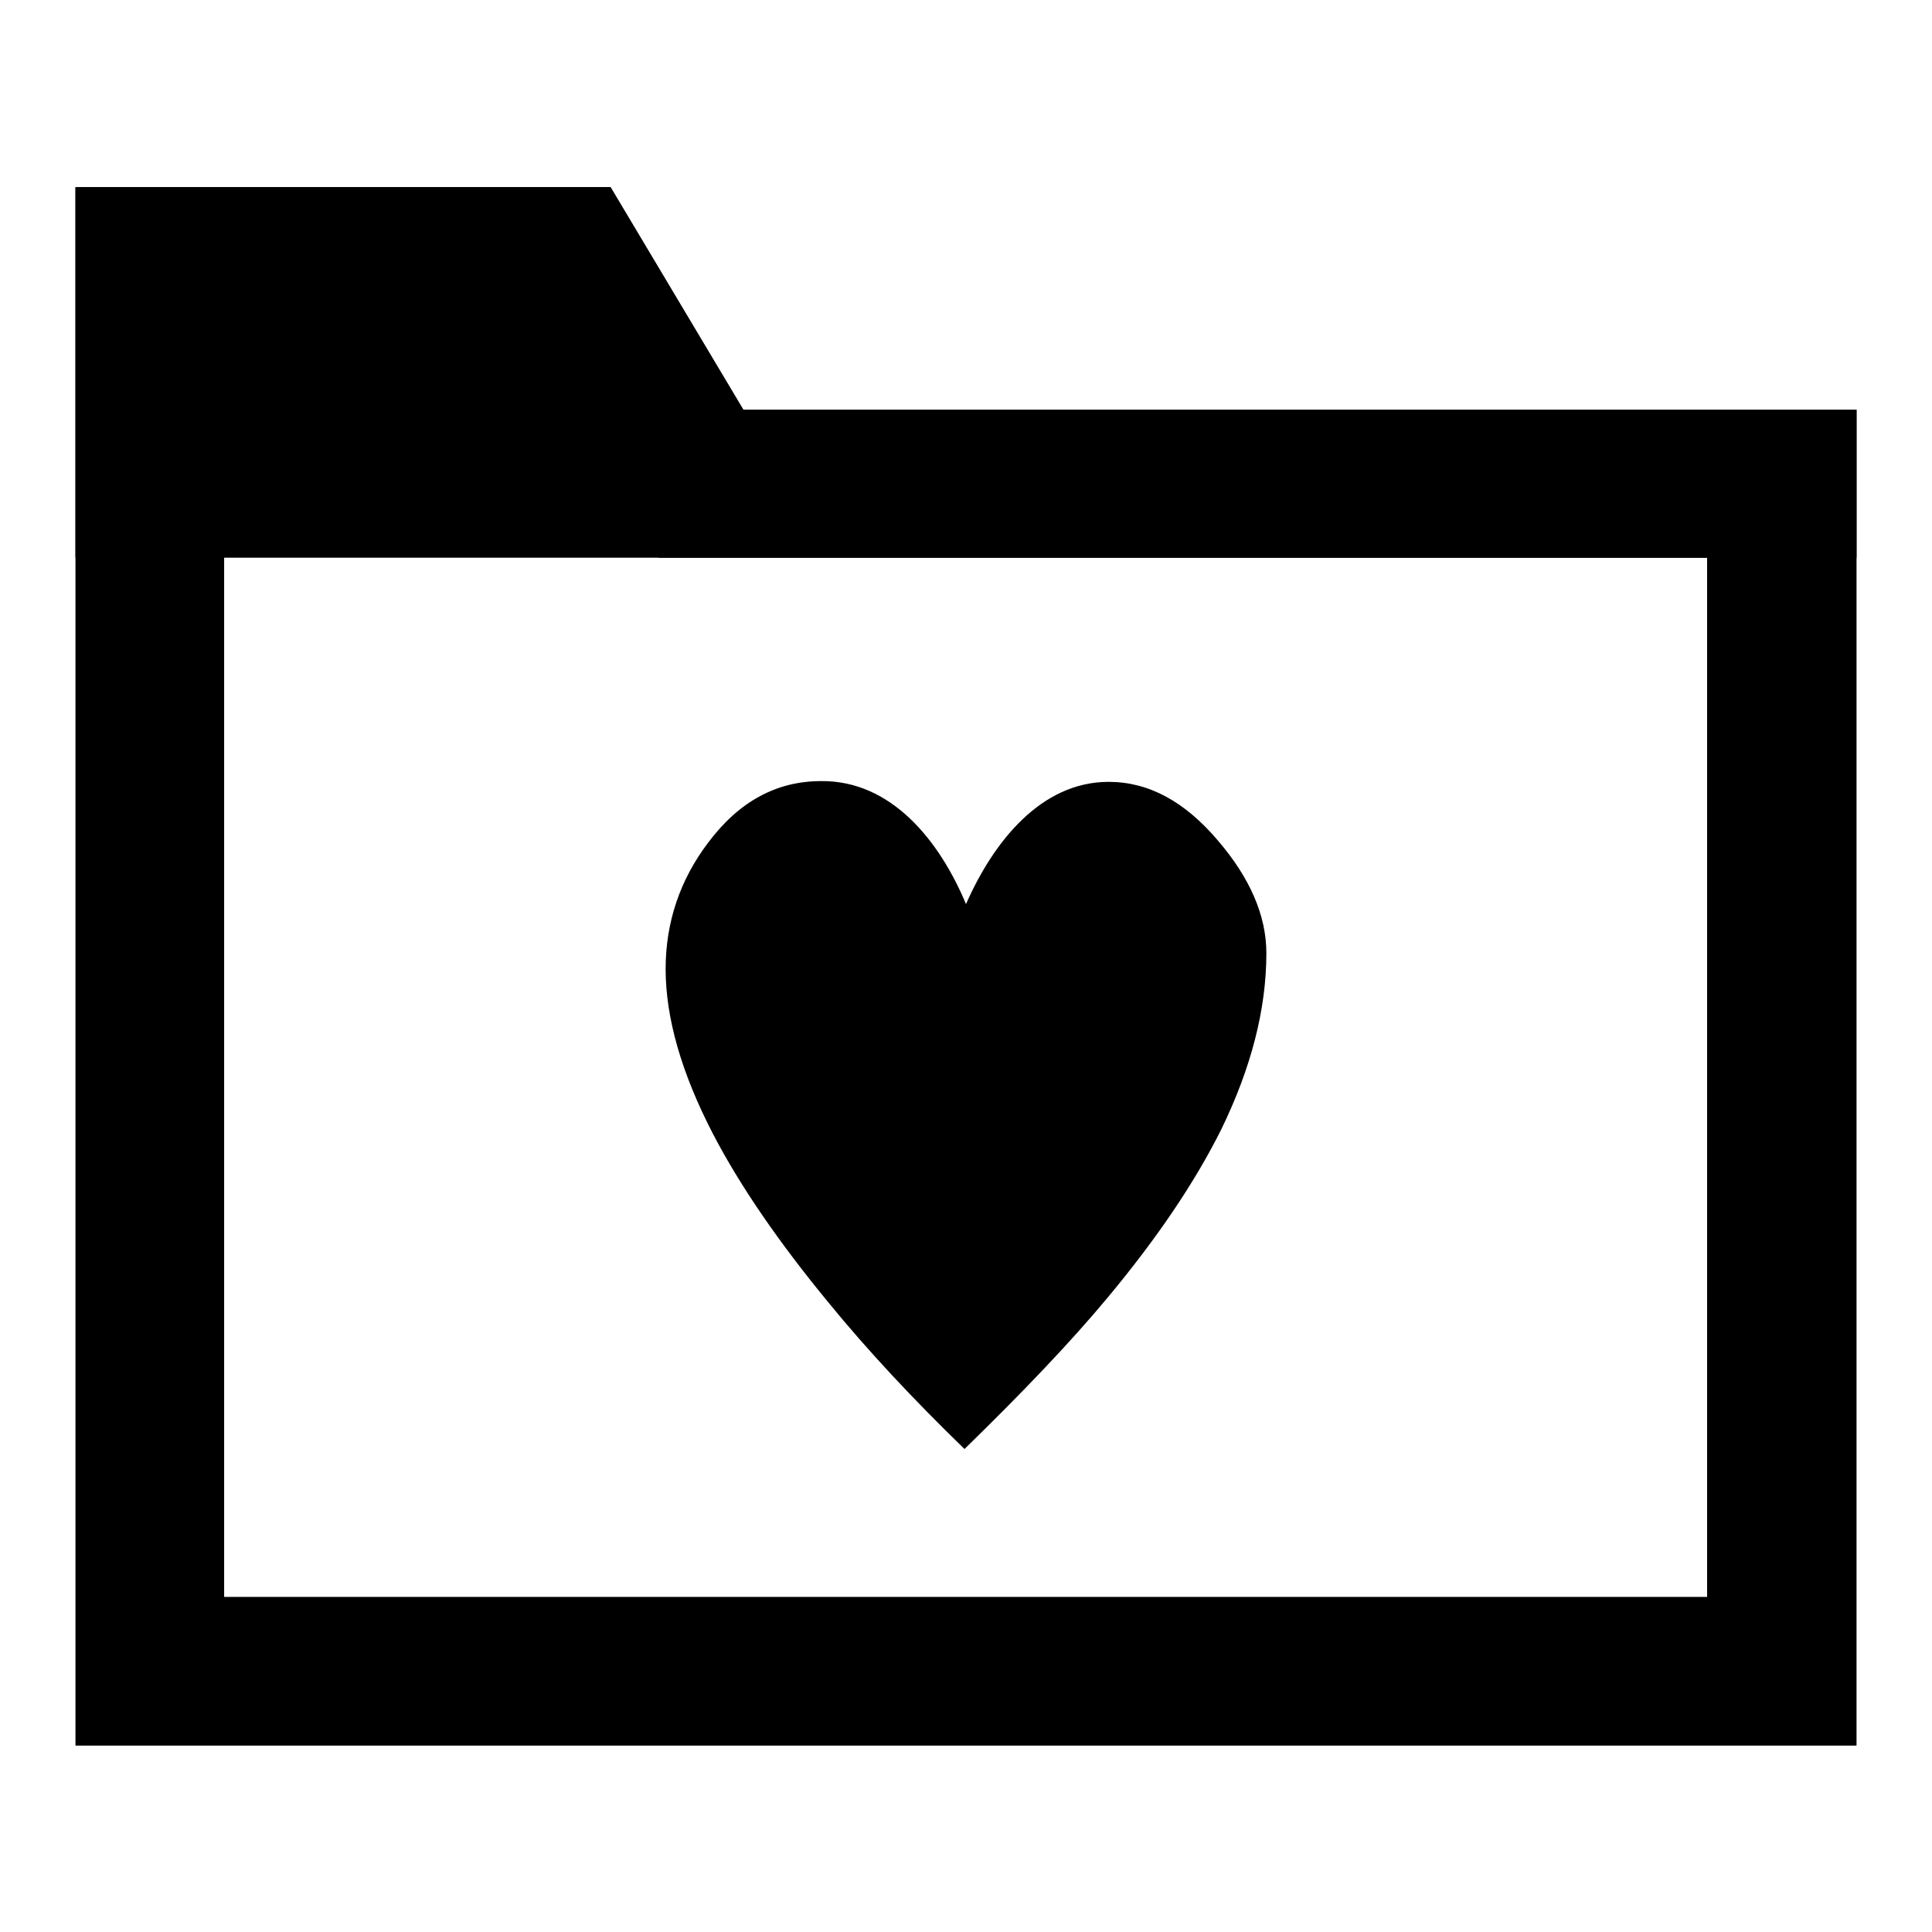 <?xml version="1.0" encoding="utf-8"?>
<!-- Svg Vector Icons : http://www.onlinewebfonts.com/icon -->
<!DOCTYPE svg PUBLIC "-//W3C//DTD SVG 1.1//EN" "http://www.w3.org/Graphics/SVG/1.1/DTD/svg11.dtd">
<svg version="1.1" xmlns="http://www.w3.org/2000/svg" xmlns:xlink="http://www.w3.org/1999/xlink" x="0px" y="0px" viewBox="0 0 256 256" enable-background="new 0 0 256 256" xml:space="preserve">
<g><g><g><path fill="#000000" d="M128,119.8c3.6-8.2,9.9-16.2,18.9-16.2c5.3,0,10.1,2.6,14.5,7.8c4.2,4.9,6.4,9.9,6.4,14.9c0,7.4-2,15.2-6,23.4c-3.5,7-8.5,14.4-15,22.2c-4.9,5.9-11.3,12.6-19,20.1c-6.7-6.5-12.8-13-18.1-19.5c-6.5-7.9-11.6-15.3-15.2-22.2c-4.2-8.1-6.3-15.4-6.3-21.9c0-6.2,1.9-11.8,5.6-16.7c4.1-5.5,9.1-8.2,15-8.2C118.1,103.4,124.5,111.4,128,119.8z"/></g><g><path fill="#000000" d="M69.7,44.4l11.9,19.9l5.7,9.6h11.1h127.8v137.7H29.7V44.4H69.7 M80.9,24.8H10v206.5h236v-177H98.5L80.9,24.8L80.9,24.8z"/></g><g><path fill="#000000" d="M246 54.3L98.5 54.3 80.9 24.8 10 24.8 10 73.9 246 73.9 z"/></g></g></g>
</svg>